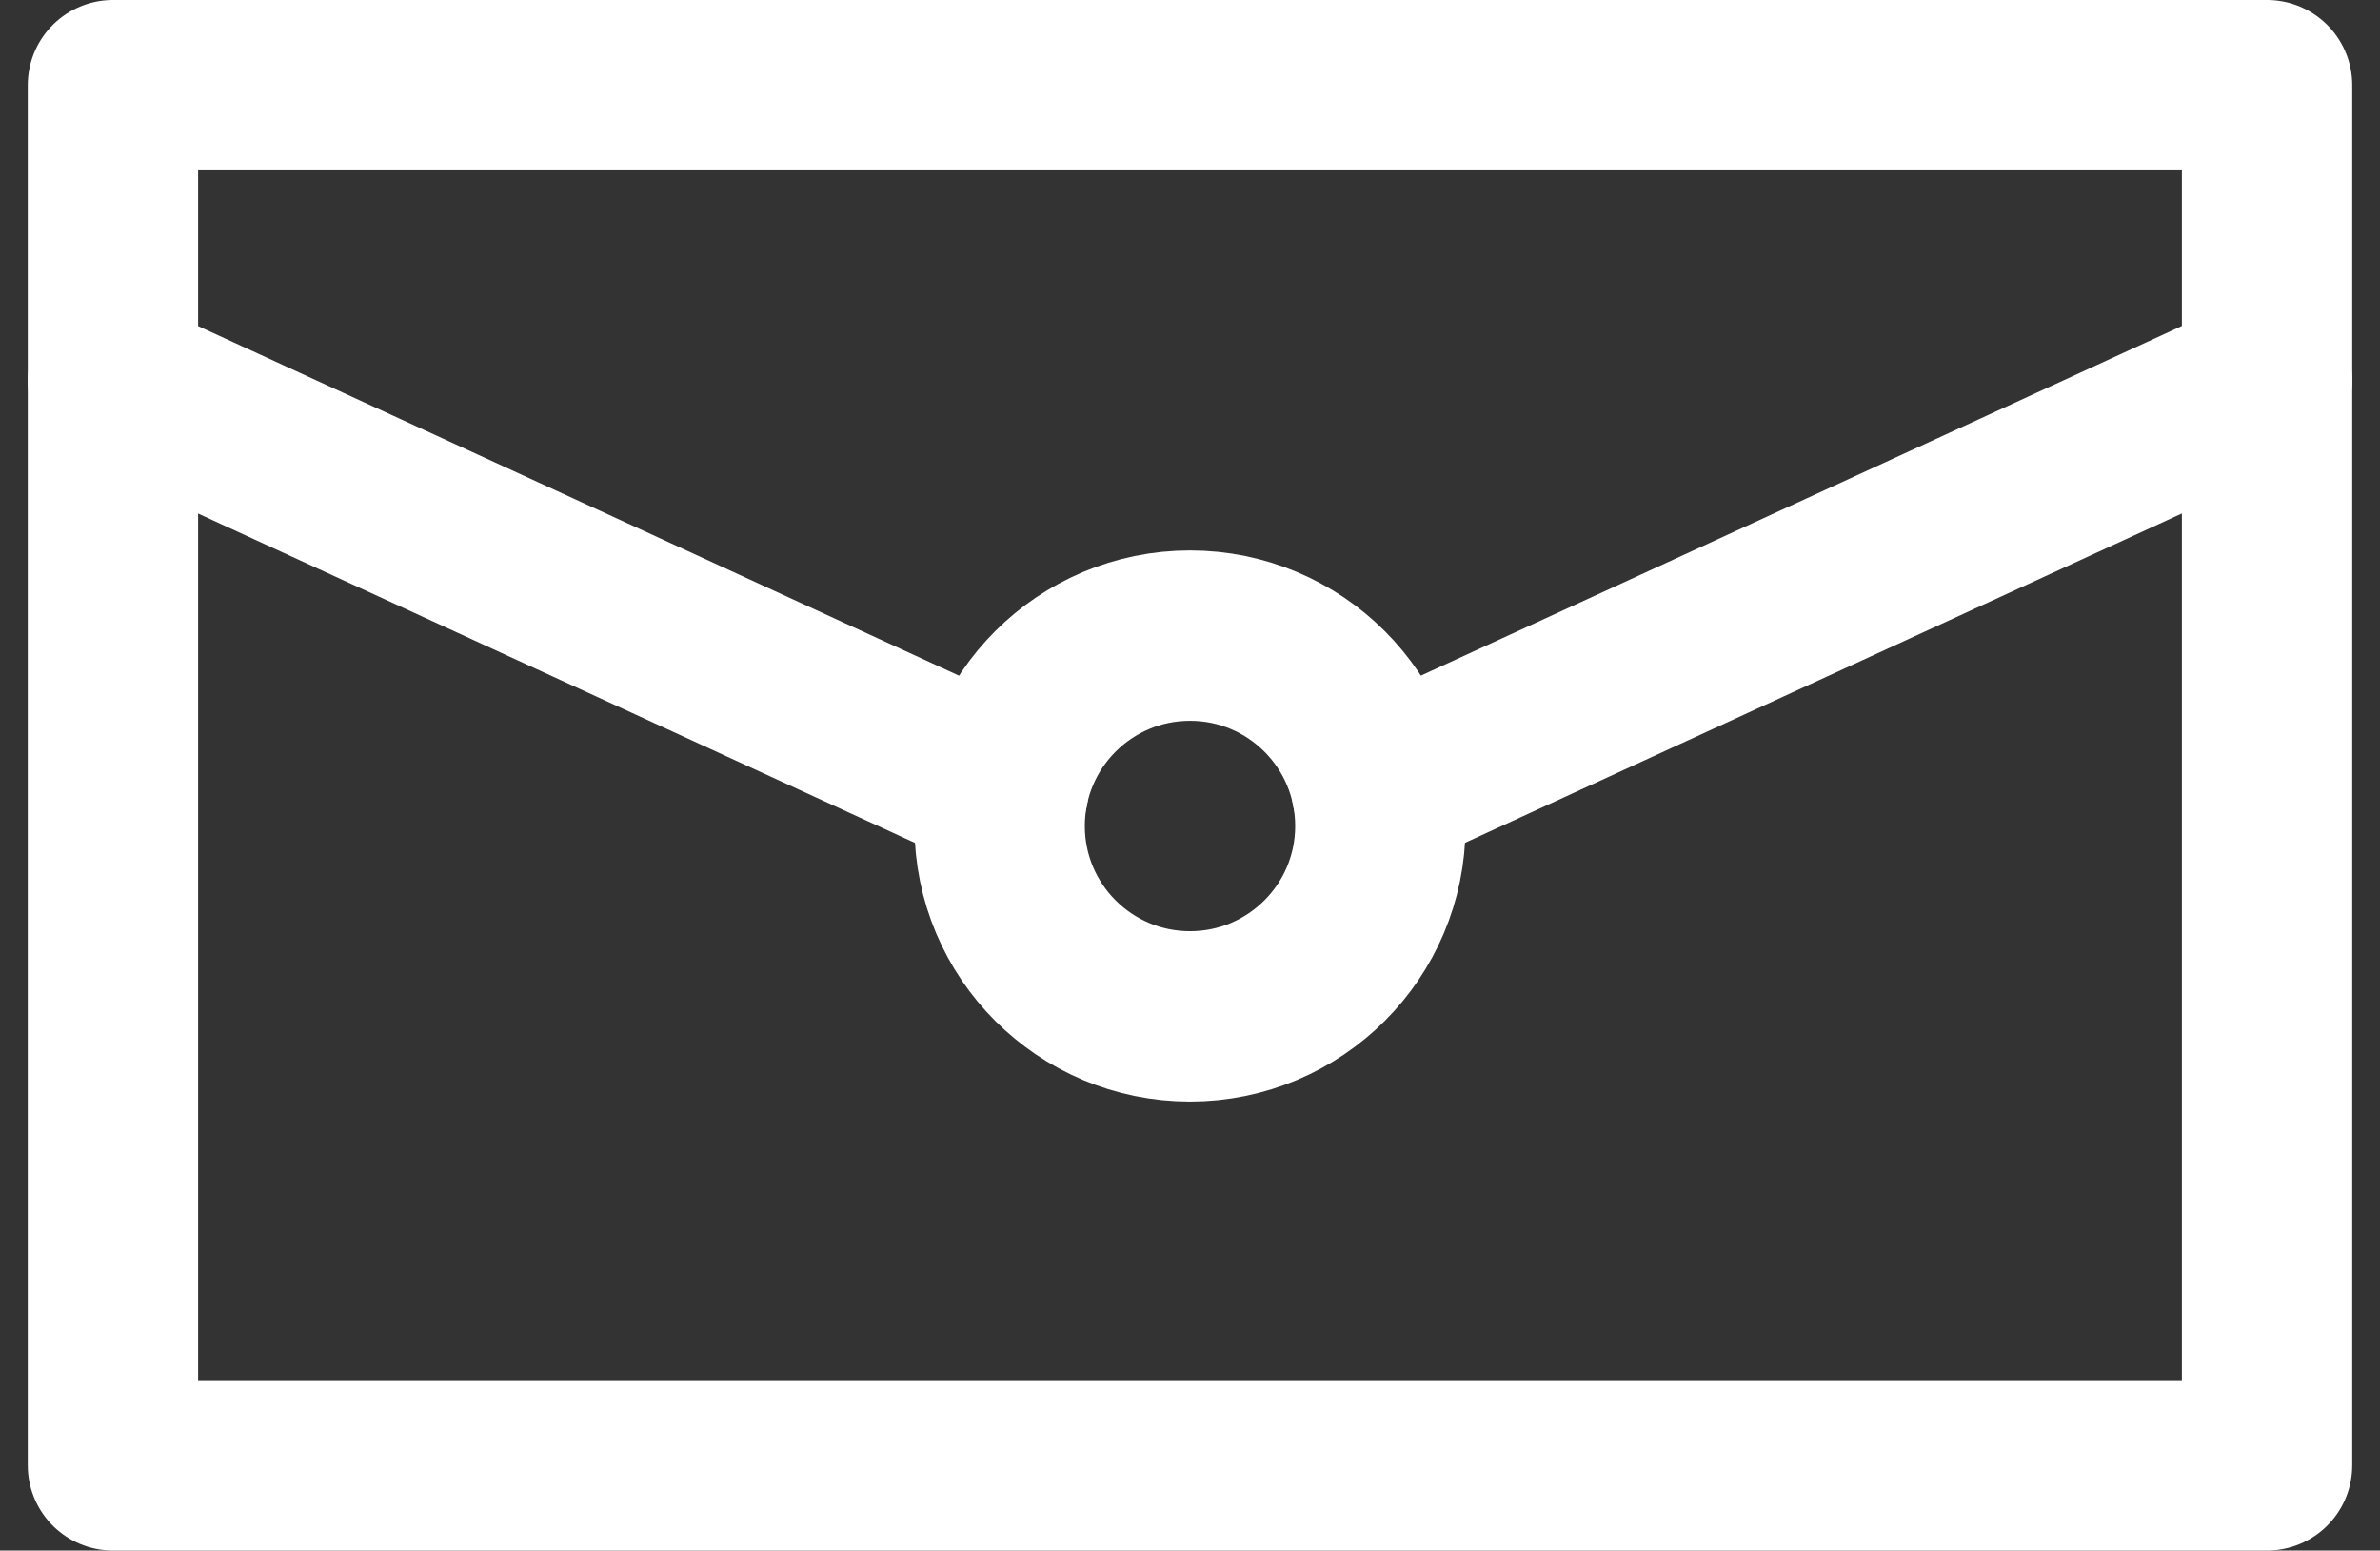 <svg xmlns="http://www.w3.org/2000/svg" width="27.944" height="18.203" viewBox="0 0 27.944 18.203">
  <rect x="0" y="0" width="27.944" height="18.203" fill="#333333" stroke="none"/>
  <g id="グループ_8207" data-name="グループ 8207" transform="translate(-1063.424 -151.799)">
    <rect id="長方形_65" data-name="長方形 65" width="25.292" height="16.203" transform="translate(1064.75 152.799)" fill="none" stroke="#fff" stroke-linecap="round" stroke-linejoin="round" stroke-width="2"/>
    <circle id="楕円形_3" data-name="楕円形 3" cx="2.235" cy="2.235" r="2.235" transform="translate(1075.161 159.261)" fill="none" stroke="#fff" stroke-linecap="round" stroke-linejoin="round" stroke-width="2"/>
    <line id="線_3" data-name="線 3" y1="4.802" x2="10.453" transform="translate(1079.589 156.267)" fill="none" stroke="#fff" stroke-linecap="round" stroke-linejoin="round" stroke-width="2"/>
    <line id="線_4" data-name="線 4" x2="10.453" y2="4.802" transform="translate(1064.75 156.268)" fill="none" stroke="#fff" stroke-linecap="round" stroke-linejoin="round" stroke-width="2"/>
  </g>
</svg>
